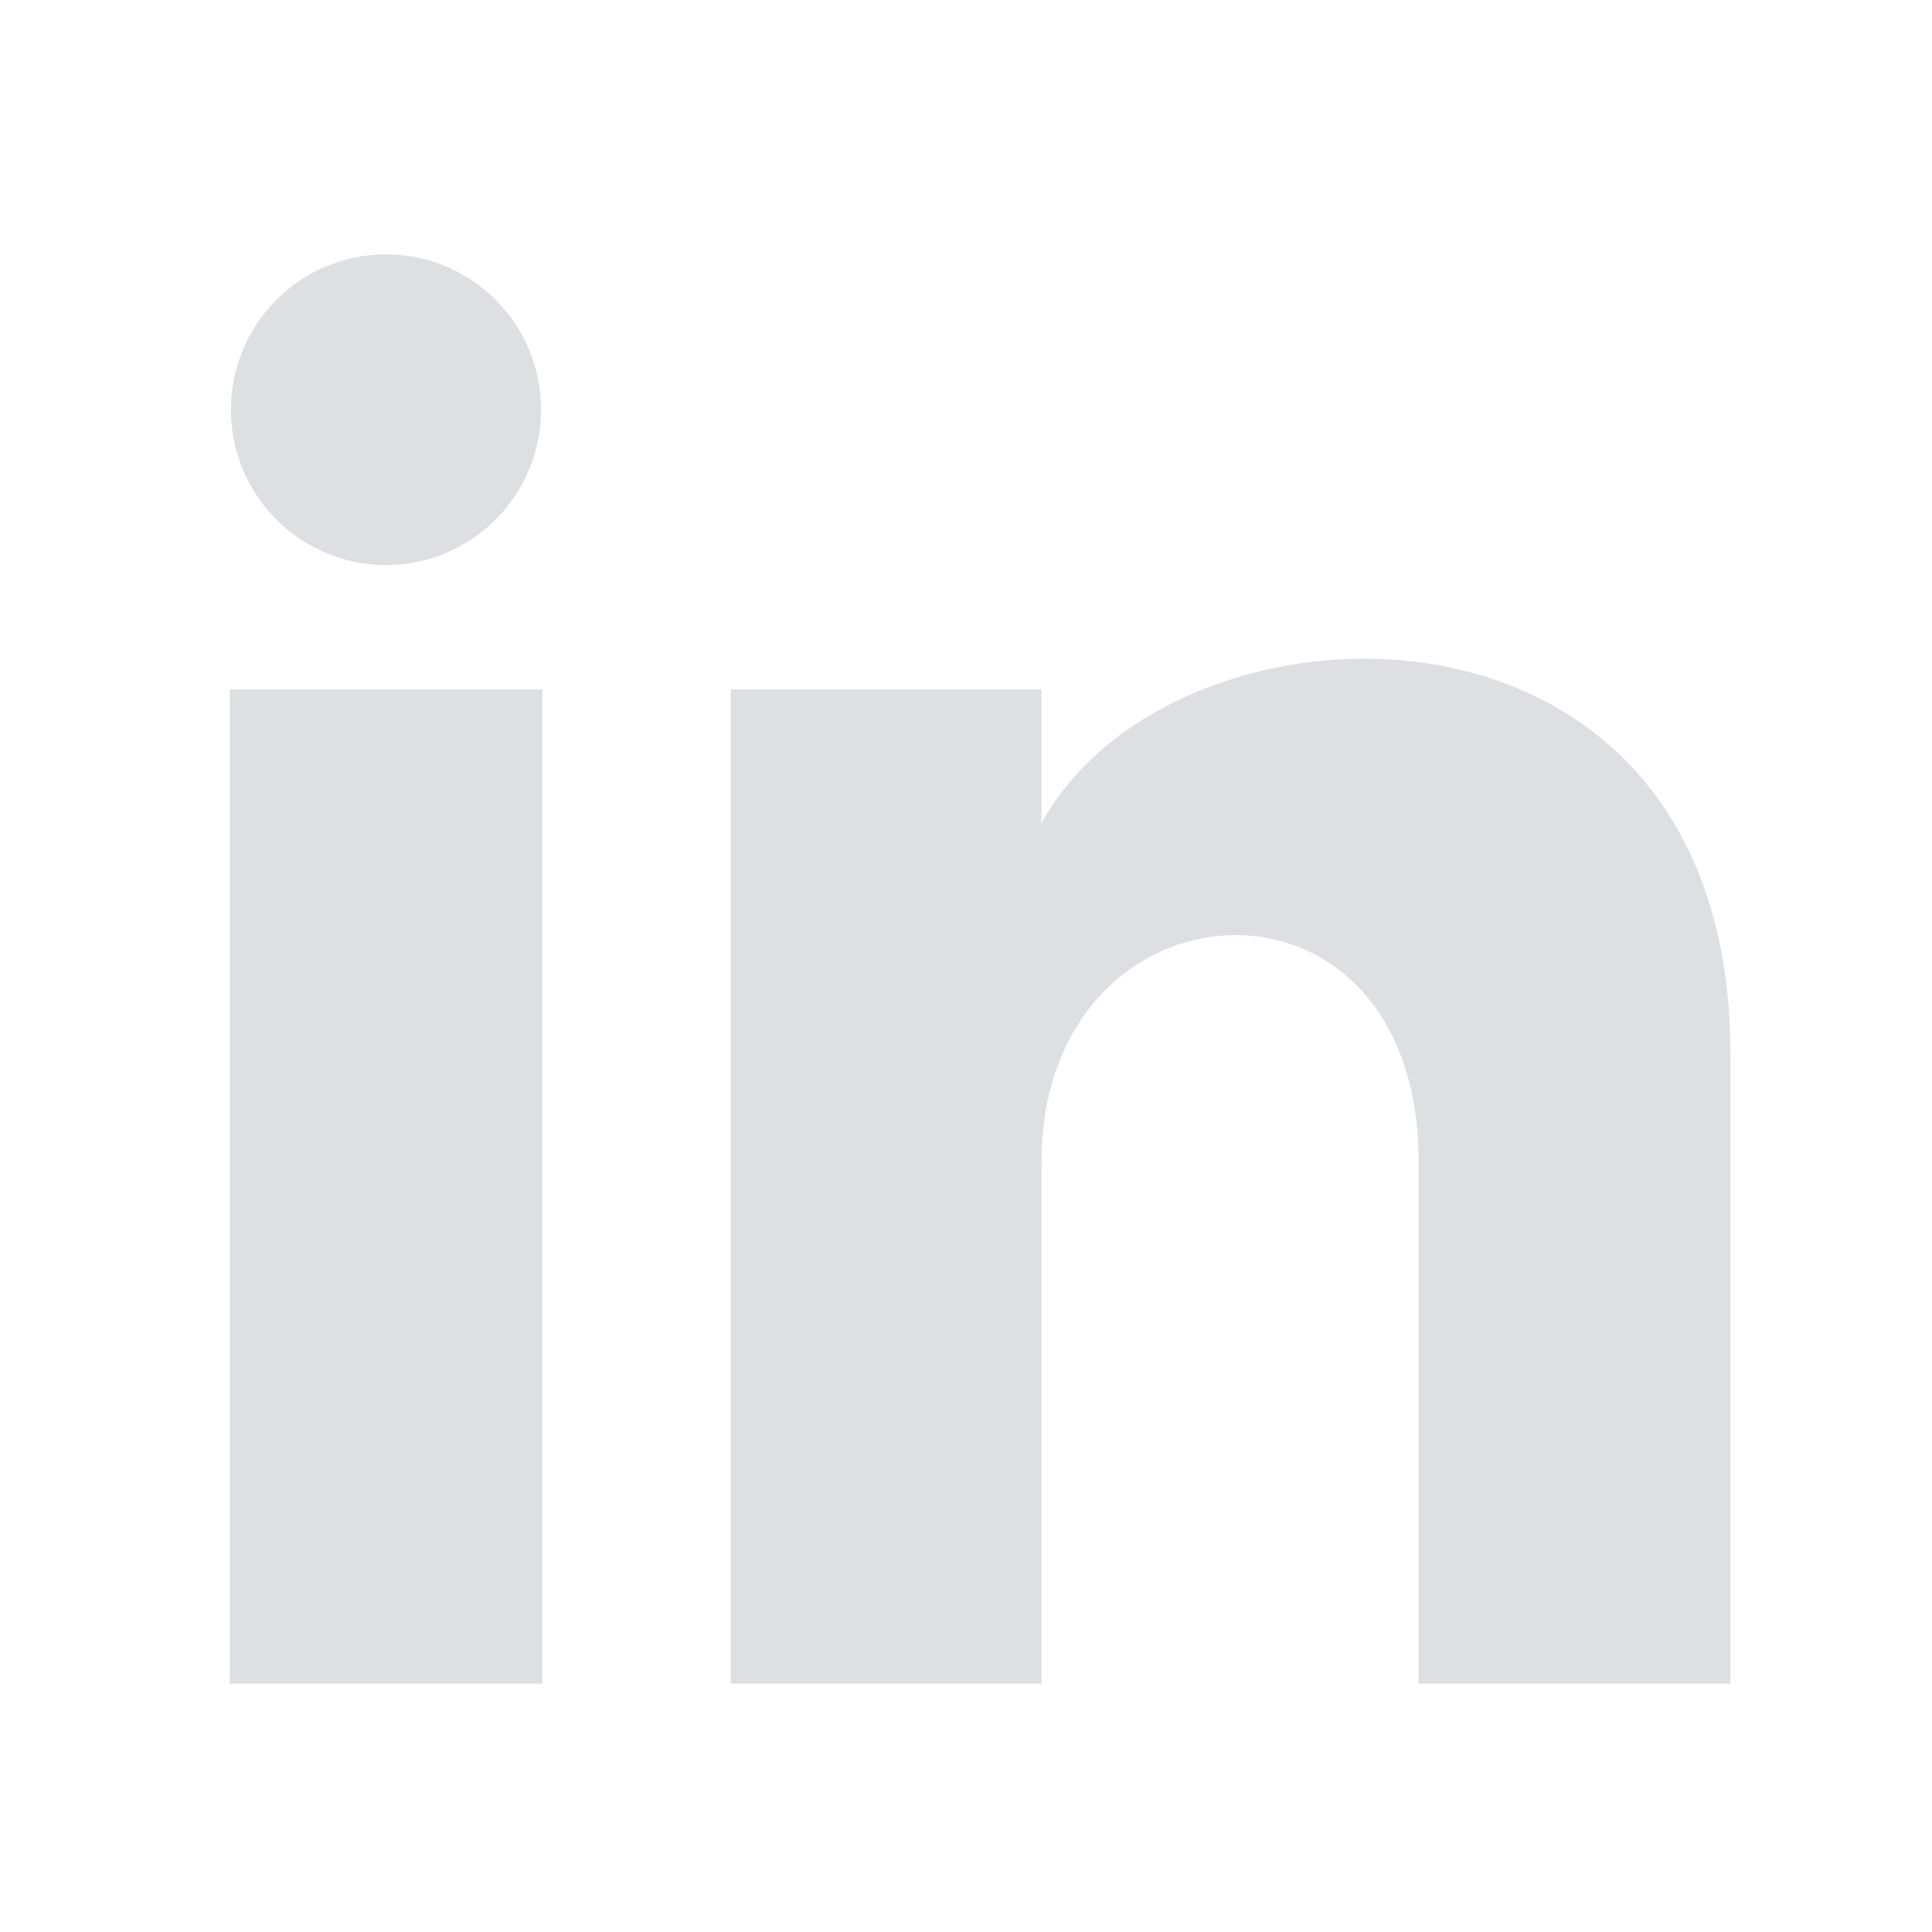 <?xml version="1.0" encoding="utf-8"?>
<!-- Generator: Adobe Illustrator 25.2.1, SVG Export Plug-In . SVG Version: 6.00 Build 0)  -->
<svg version="1.1" id="Layer_1" xmlns="http://www.w3.org/2000/svg" xmlns:xlink="http://www.w3.org/1999/xlink" x="0px" y="0px"
	 viewBox="0 0 32 32" style="enable-background:new 0 0 32 32;" xml:space="preserve">
<style type="text/css">
	.st0{fill:#DEDFE2;}
</style>
<path class="st0" d="M8.962,6.786c0,1.421-1.15,2.573-2.569,2.573S3.825,8.208,3.825,6.786c0-1.42,1.15-2.573,2.569-2.573
	S8.962,5.366,8.962,6.786z M8.983,11.418H3.804v16.469h5.179V11.418z M17.25,11.418h-5.146v16.469h5.147v-8.645
	c0-4.807,6.245-5.2,6.245,0v8.645h5.166V17.459c0-8.111-9.241-7.816-11.412-3.823V11.418z"/>
</svg>
